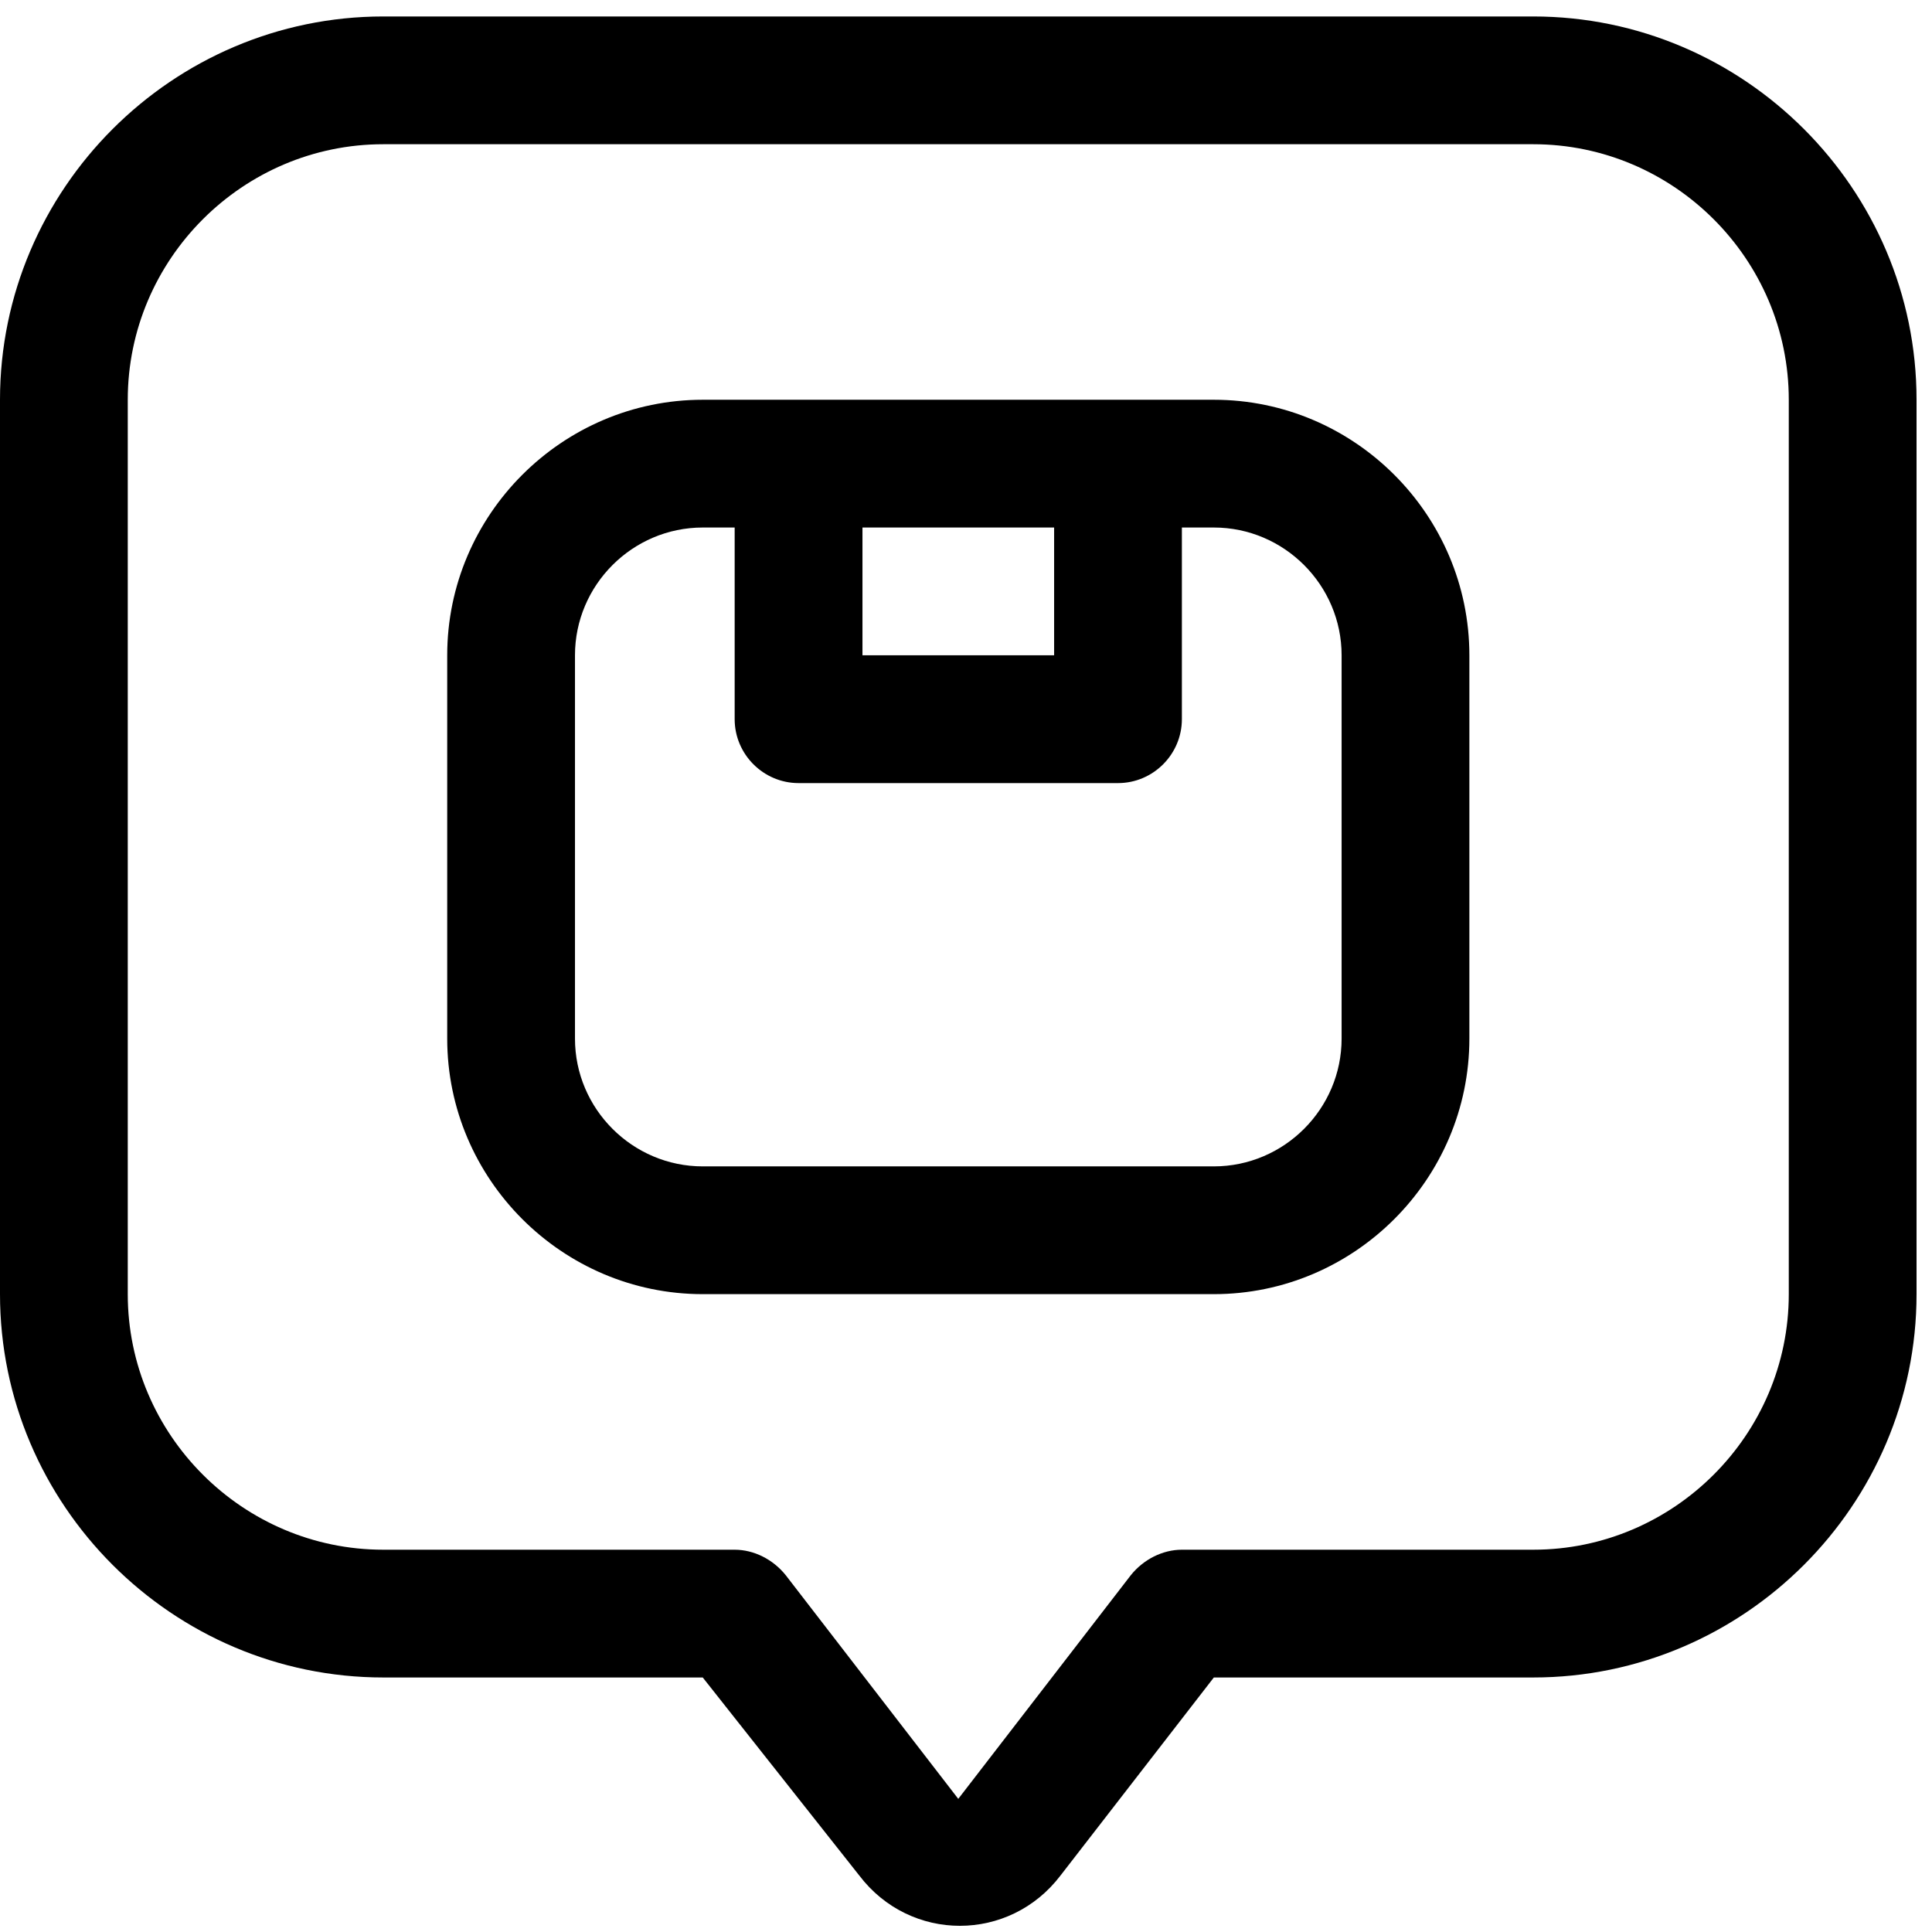 <svg width="46" height="46" viewBox="0 0 46 46" fill="none" xmlns="http://www.w3.org/2000/svg">
<g id="Group">
<path id="Vector" fill-rule="evenodd" clip-rule="evenodd" d="M10.648 15.602C10.648 12.256 13.386 9.518 16.732 9.518H28.901C32.247 9.518 34.985 12.256 34.985 15.602V24.729C34.985 28.075 32.247 30.813 28.901 30.813H16.732C13.386 30.813 10.648 28.075 10.648 24.729V15.602ZM25.098 12.56H20.535V15.602H25.098V12.56ZM17.492 12.56V17.123C17.492 17.96 18.177 18.645 19.014 18.645H26.619C27.456 18.645 28.14 17.96 28.14 17.123V12.56H28.901C30.574 12.56 31.943 13.929 31.943 15.602V24.729C31.943 26.402 30.574 27.771 28.901 27.771H16.732C15.059 27.771 13.69 26.402 13.69 24.729V15.602C13.69 13.929 15.059 12.56 16.732 12.56H17.492Z" fill="black"/>
<path id="Vector_2" fill-rule="evenodd" clip-rule="evenodd" d="M0 9.518C0 4.499 4.107 0.392 9.126 0.392H36.506C41.526 0.392 45.632 4.499 45.632 9.518V30.813C45.632 35.833 41.526 39.94 36.506 39.94H28.901L25.25 44.655C24.033 46.252 21.675 46.252 20.459 44.655L16.732 39.94H9.126C4.107 39.94 0 35.833 0 30.813V9.518ZM9.126 3.434C5.78 3.434 3.042 6.172 3.042 9.518V30.813C3.042 34.16 5.78 36.898 9.126 36.898H17.492C17.949 36.898 18.405 37.126 18.709 37.506L22.816 42.83L26.923 37.506C27.227 37.126 27.684 36.898 28.14 36.898H36.506C39.852 36.898 42.59 34.16 42.59 30.813V9.518C42.59 6.172 39.852 3.434 36.506 3.434H9.126Z" fill="black"/>
</g>
</svg>
